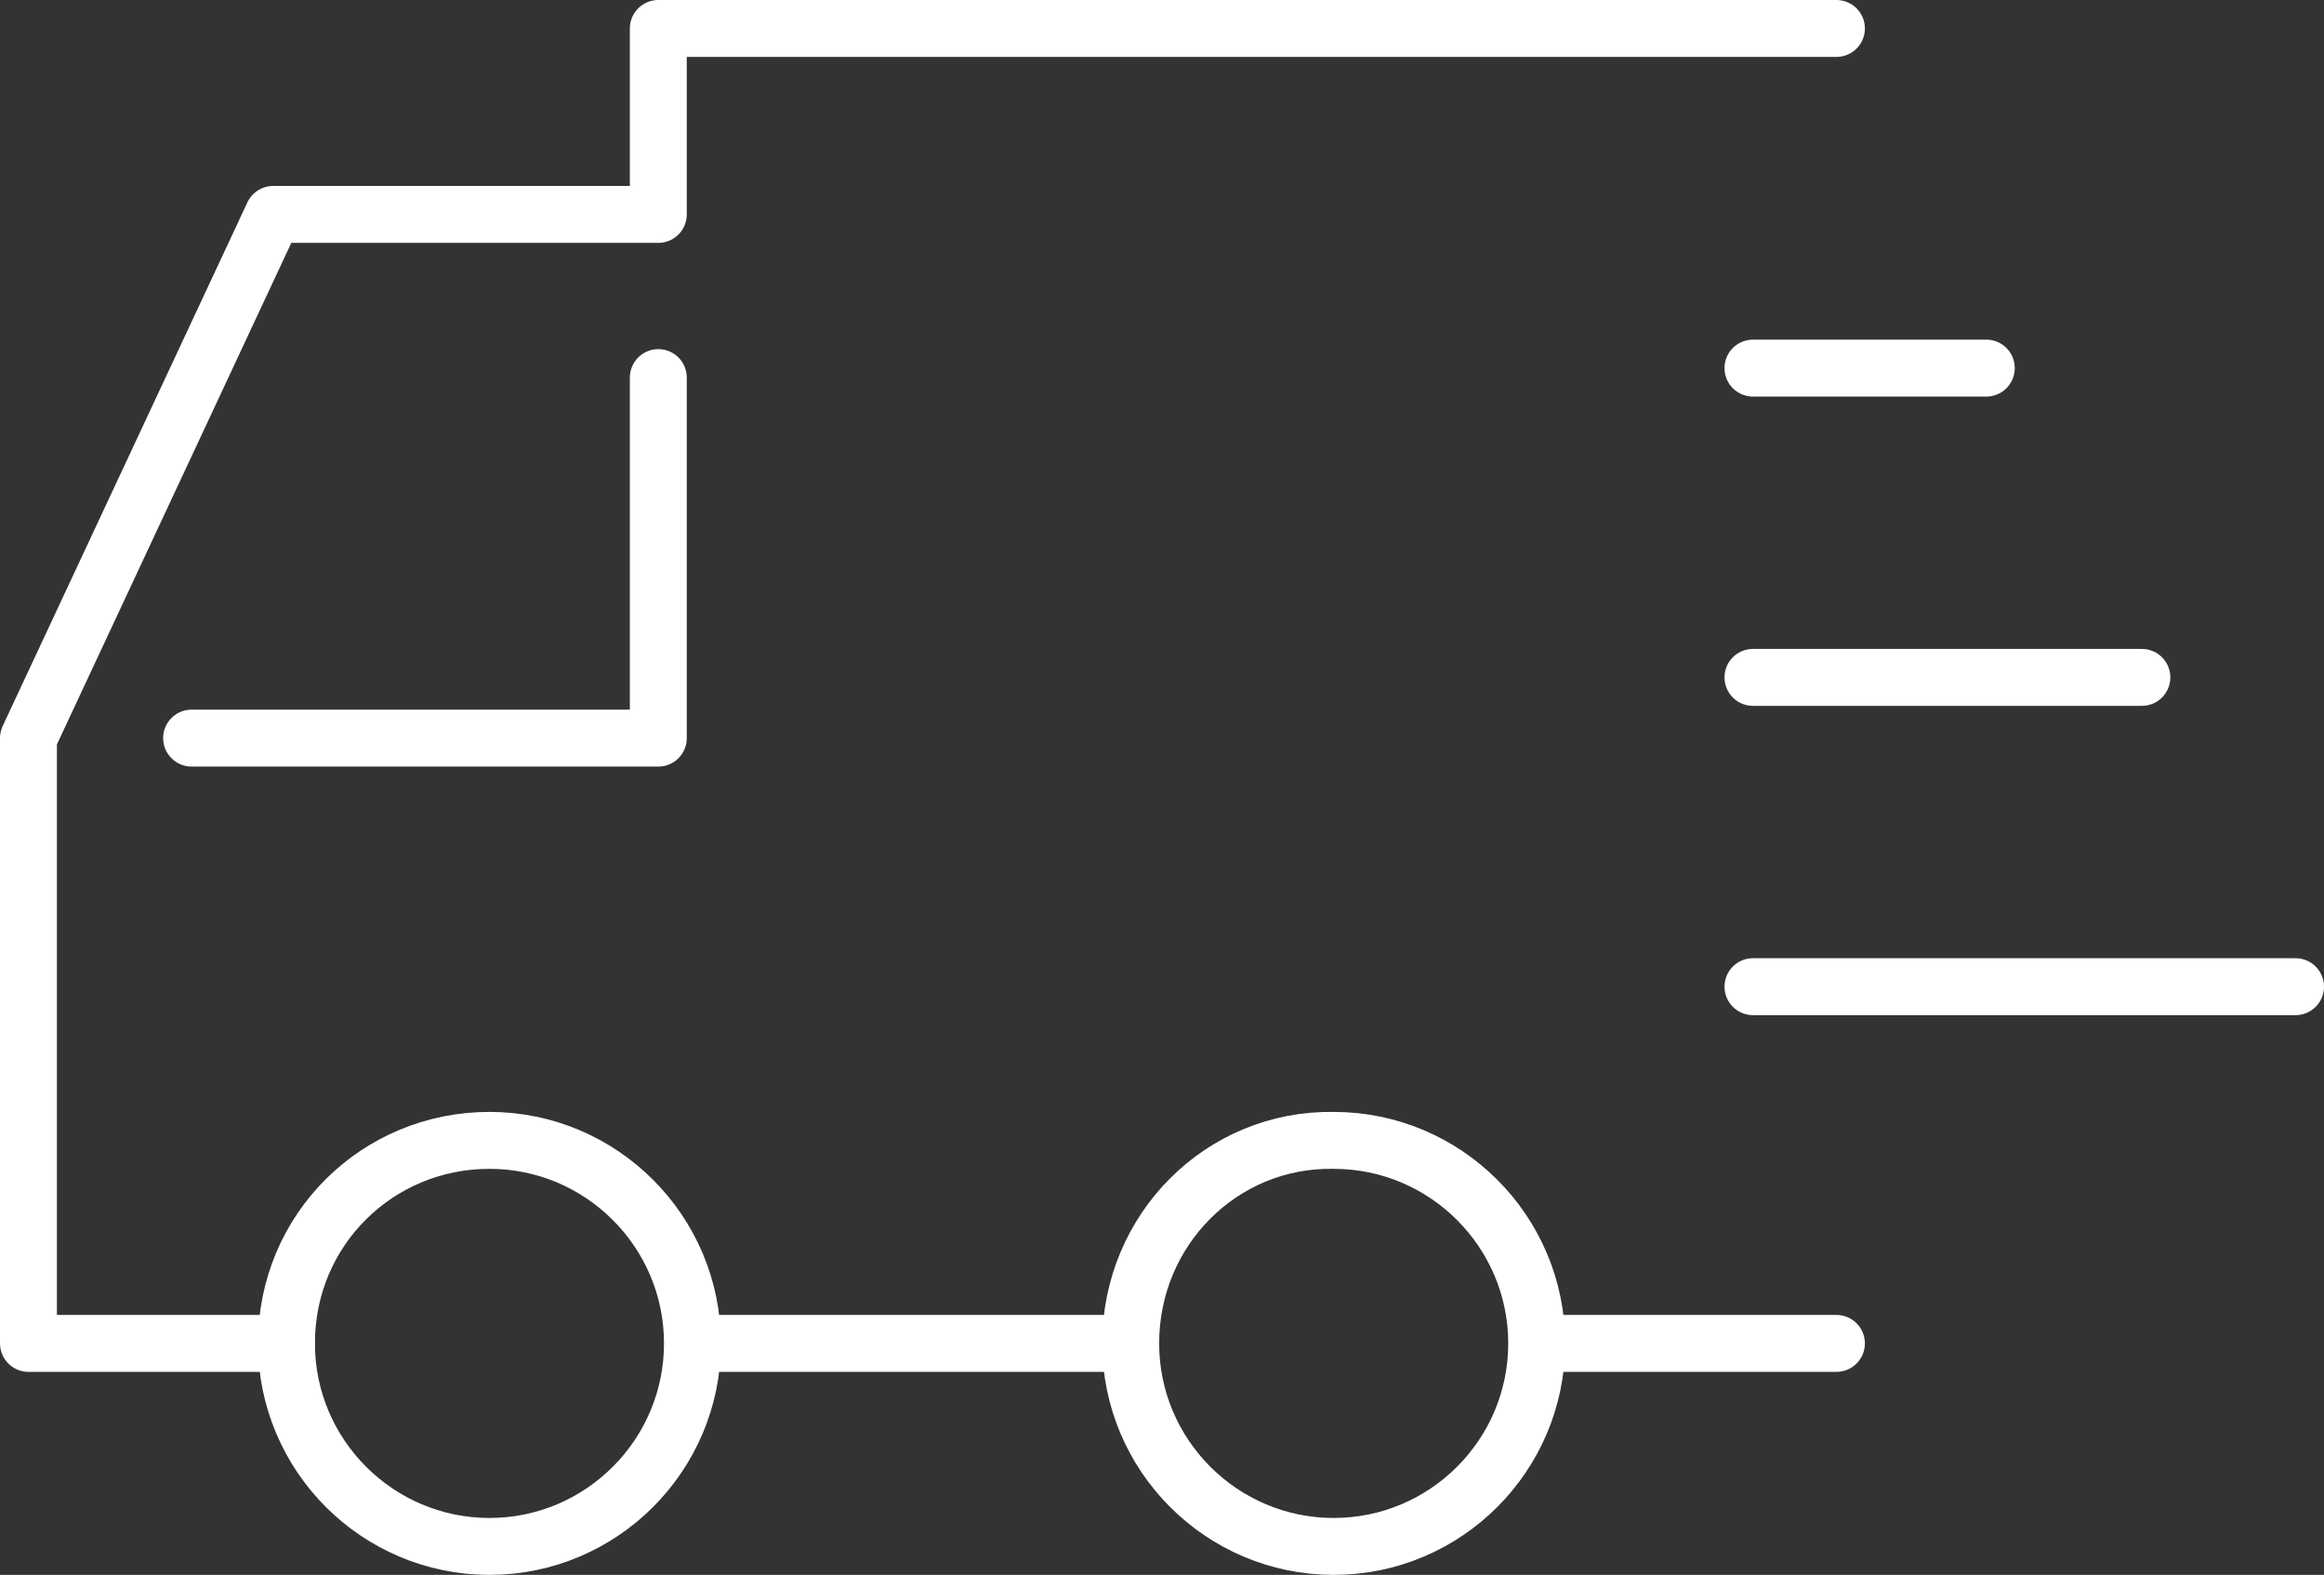 <?xml version="1.0" encoding="utf-8"?>
<!-- Generator: Adobe Illustrator 24.1.0, SVG Export Plug-In . SVG Version: 6.00 Build 0)  -->
<svg version="1.1" id="Ebene_1" xmlns="http://www.w3.org/2000/svg" xmlns:xlink="http://www.w3.org/1999/xlink" x="0px" y="0px"
	 viewBox="0 0 122.5 83" style="enable-background:new 0 0 122.5 83;" xml:space="preserve">
<rect x="0" y="0" width="122.5" height="83" fill="#333333" stroke="none"/>
<style type="text/css">
	.st0{fill:none;stroke:#FFFFFF;stroke-width:3;stroke-linecap:round;stroke-linejoin:round;stroke-miterlimit:10;}
	.st1{fill:none;stroke:#FFFFFF;stroke-width:3;stroke-linecap:round;stroke-miterlimit:10;}
</style>
<g>
	<g>
		<polyline class="st0" points="34.7,19.9 34.7,38.9 10.1,38.9 		"/>
		<line class="st0" x1="96.8" y1="70.8" x2="81.1" y2="70.8"/>
		<polyline class="st0" points="15.1,70.8 1.5,70.8 1.5,38.9 14.4,11.3 34.7,11.3 34.7,11.3 34.7,1.5 96.8,1.5 		"/>
		<line class="st1" x1="59.6" y1="70.8" x2="36.6" y2="70.8"/>
		<path class="st1" d="M59.6,70.8c0,5.9,4.8,10.7,10.7,10.7S81,76.7,81,70.8c0-5.9-4.8-10.7-10.7-10.7C64.4,60,59.6,64.8,59.6,70.8z
			"/>
		<path class="st1" d="M15.1,70.8c0,5.9,4.8,10.7,10.7,10.7s10.7-4.8,10.7-10.7c0-5.9-4.8-10.7-10.7-10.7S15.1,64.8,15.1,70.8z"/>
	</g>
	<line class="st0" x1="112.9" y1="35.7" x2="92.4" y2="35.7"/>
	<line class="st0" x1="104.7" y1="19.4" x2="92.4" y2="19.4"/>
	<line class="st0" x1="121" y1="52" x2="92.4" y2="52"/>
</g>
</svg>
